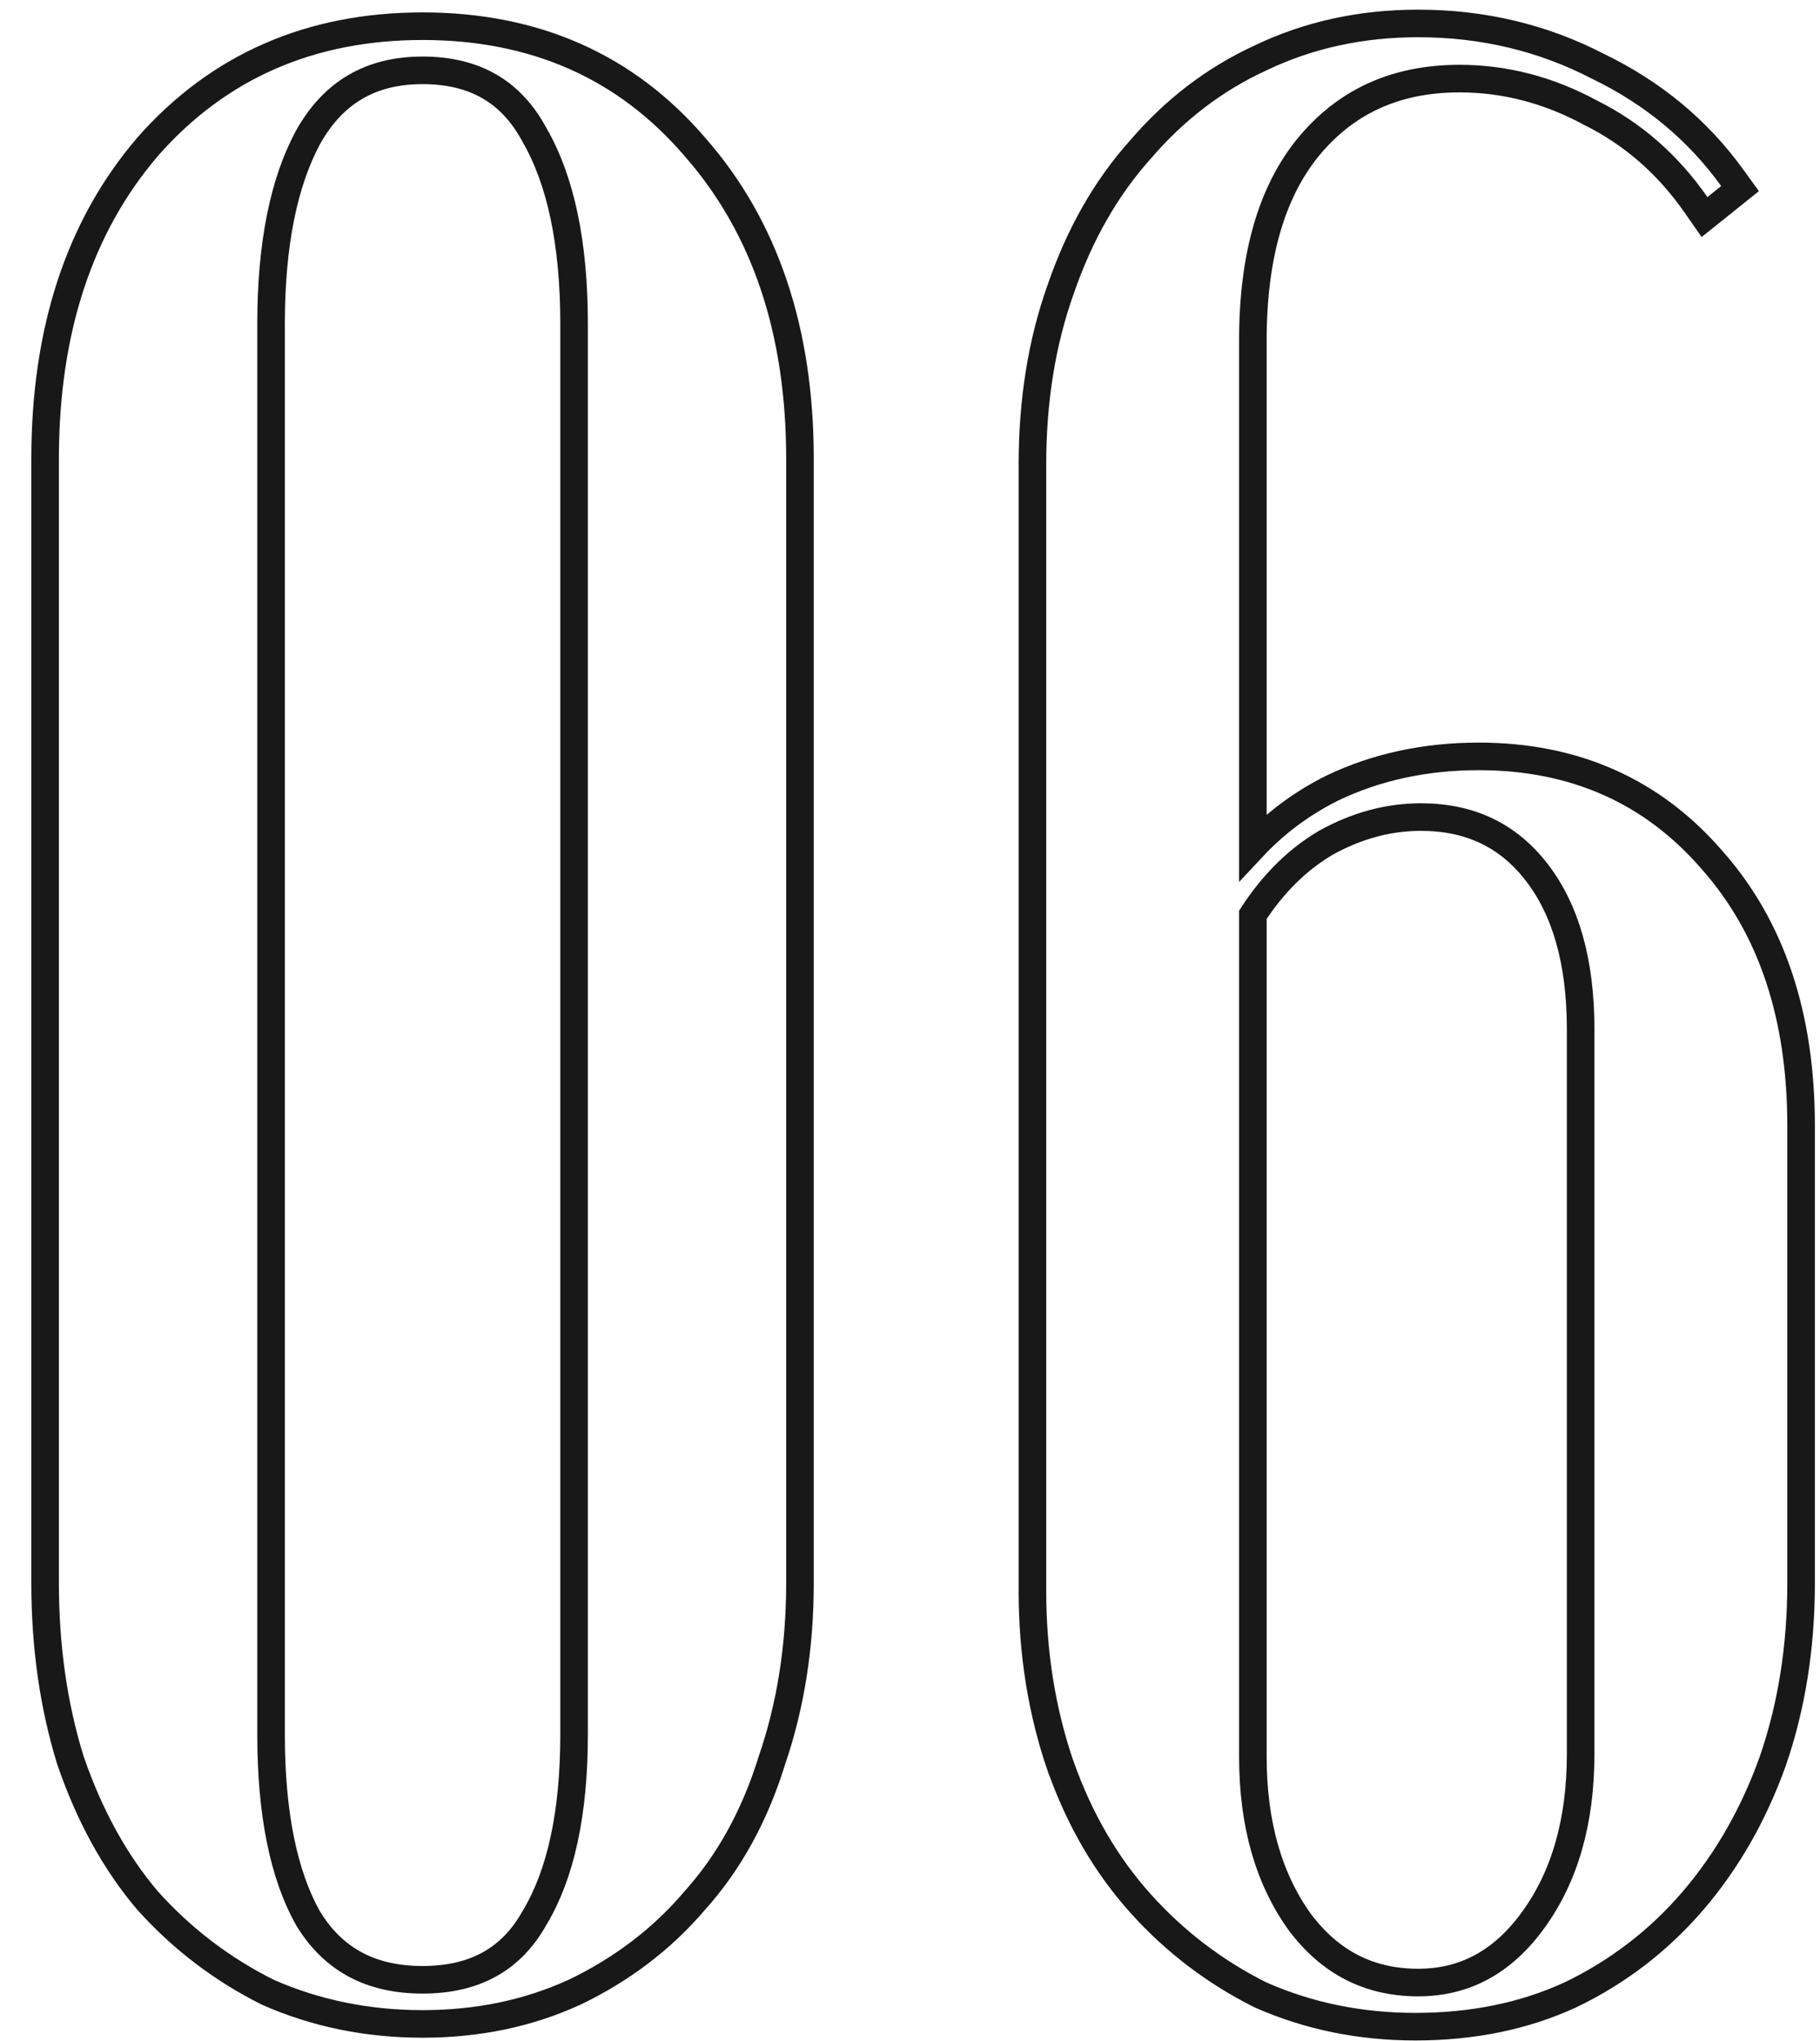 <?xml version="1.0" encoding="UTF-8"?> <svg xmlns="http://www.w3.org/2000/svg" width="33" height="37" viewBox="0 0 33 37" fill="none"> <path d="M2.679 2.658L2.679 2.658L2.677 2.661C1.431 4.114 0.818 6.008 0.818 8.318V28.697C0.818 29.852 0.971 30.926 1.279 31.918L1.279 31.918L1.282 31.926C1.623 32.916 2.087 33.76 2.676 34.454L2.676 34.454L2.681 34.459C3.301 35.148 4.025 35.7 4.853 36.114L4.853 36.114L4.864 36.119C5.73 36.5 6.664 36.69 7.662 36.69C8.66 36.69 9.578 36.5 10.413 36.117L10.413 36.117L10.417 36.116C11.278 35.702 12.006 35.149 12.595 34.456C13.22 33.762 13.685 32.915 13.993 31.922C14.335 30.928 14.505 29.853 14.505 28.697V8.318C14.505 6.007 13.876 4.113 12.596 2.659C11.346 1.202 9.693 0.475 7.662 0.475C5.63 0.475 3.961 1.202 2.679 2.658ZM9.695 34.763L9.695 34.763L9.691 34.769C9.274 35.515 8.613 35.89 7.662 35.89C6.712 35.89 6.031 35.515 5.58 34.766C5.145 33.986 4.915 32.886 4.915 31.445V5.87C4.915 4.428 5.145 3.309 5.583 2.494C5.815 2.078 6.101 1.776 6.44 1.578C6.778 1.379 7.183 1.275 7.662 1.275C8.143 1.275 8.543 1.376 8.873 1.566C9.202 1.756 9.475 2.044 9.689 2.442L9.689 2.442L9.693 2.449C10.162 3.262 10.409 4.395 10.409 5.87V31.445C10.409 32.886 10.162 33.984 9.695 34.763ZM24.153 14.288C23.604 14.563 23.125 14.919 22.717 15.355V6.17C22.717 4.639 23.059 3.487 23.71 2.681C24.392 1.845 25.301 1.425 26.463 1.425C27.285 1.425 28.077 1.63 28.841 2.044L28.841 2.044L28.849 2.048C29.609 2.428 30.243 2.982 30.753 3.715L30.906 3.935L31.115 3.768L31.364 3.568L31.55 3.419L31.411 3.227C30.787 2.36 29.972 1.684 28.972 1.201C27.971 0.683 26.883 0.425 25.714 0.425C24.681 0.425 23.729 0.632 22.86 1.048C22.028 1.43 21.302 1.984 20.681 2.708C20.057 3.402 19.576 4.247 19.234 5.238C18.89 6.201 18.72 7.261 18.72 8.418V28.847C18.72 29.972 18.891 31.032 19.233 32.026L19.235 32.028C19.577 32.988 20.059 33.816 20.683 34.509C21.303 35.198 22.027 35.75 22.855 36.164L22.855 36.164L22.866 36.169C23.732 36.55 24.666 36.74 25.664 36.74C26.694 36.74 27.629 36.551 28.465 36.167L28.465 36.167L28.469 36.166C29.333 35.751 30.077 35.18 30.699 34.455C31.319 33.73 31.8 32.887 32.143 31.928L32.144 31.926C32.487 30.931 32.657 29.854 32.657 28.697V20.406C32.657 18.429 32.128 16.817 31.047 15.596C29.964 14.339 28.545 13.712 26.813 13.712C25.846 13.712 24.96 13.902 24.157 14.286L24.157 14.286L24.153 14.288ZM22.717 31.844V16.583C23.09 16.01 23.531 15.578 24.04 15.278C24.604 14.965 25.178 14.812 25.764 14.812C26.656 14.812 27.347 15.145 27.863 15.813C28.385 16.488 28.66 17.427 28.66 18.657V31.794C28.66 33.02 28.371 34.014 27.808 34.795C27.251 35.57 26.557 35.94 25.714 35.94C24.831 35.94 24.121 35.581 23.567 34.843C23.006 34.062 22.717 33.069 22.717 31.844Z" stroke="#181818" stroke-width="0.5"></path> </svg> 